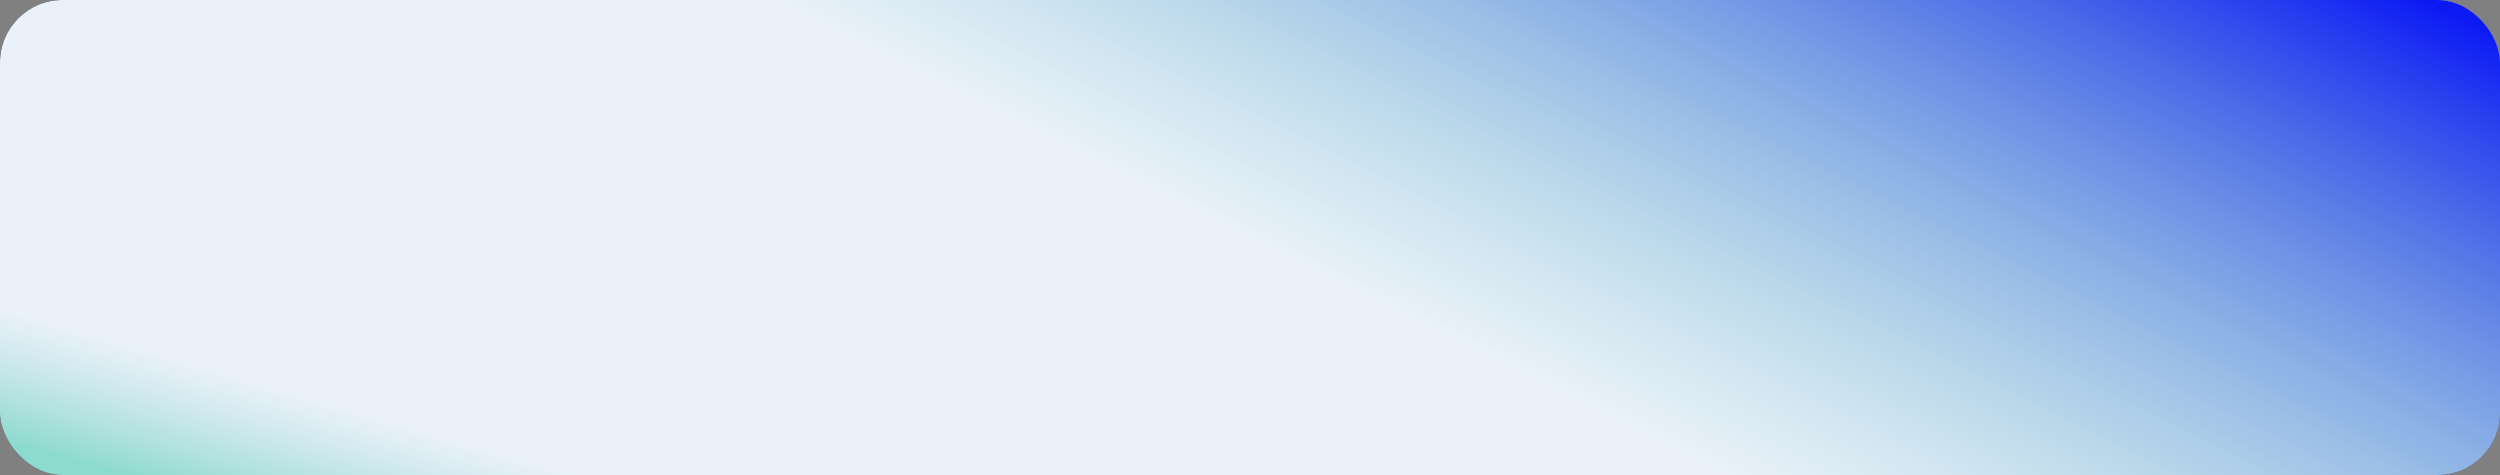 <svg width="1600" height="304" viewBox="0 0 1600 304" fill="none" xmlns="http://www.w3.org/2000/svg">
<rect x="0" y="0" width="1600" height="304" fill="#808080" stroke="none"/>
<rect width="1600" height="304" rx="40" fill="black"/>
<rect width="1600" height="304" rx="40" fill="#EAF1FA"/>
<rect width="1600" height="304" rx="40" fill="url(#paint0_linear_2034_894)"/>
<rect opacity="0.4" x="1600" y="304" width="1600" height="304" rx="40" transform="rotate(180 1600 304)" fill="url(#paint1_linear_2034_894)"/>
<defs>
<linearGradient id="paint0_linear_2034_894" x1="686.5" y1="245.1" x2="955.359" y2="-297.221" gradientUnits="userSpaceOnUse">
<stop offset="0.22" stop-color="#3DB5AC" stop-opacity="0"/>
<stop offset="1" stop-color="#0B19F5"/>
</linearGradient>
<linearGradient id="paint1_linear_2034_894" x1="3048.5" y1="390.33" x2="3077.5" y2="290.702" gradientUnits="userSpaceOnUse">
<stop offset="0.22" stop-color="#3DB5AC" stop-opacity="0"/>
<stop offset="1" stop-color="#00B98E"/>
</linearGradient>
</defs>
</svg>
